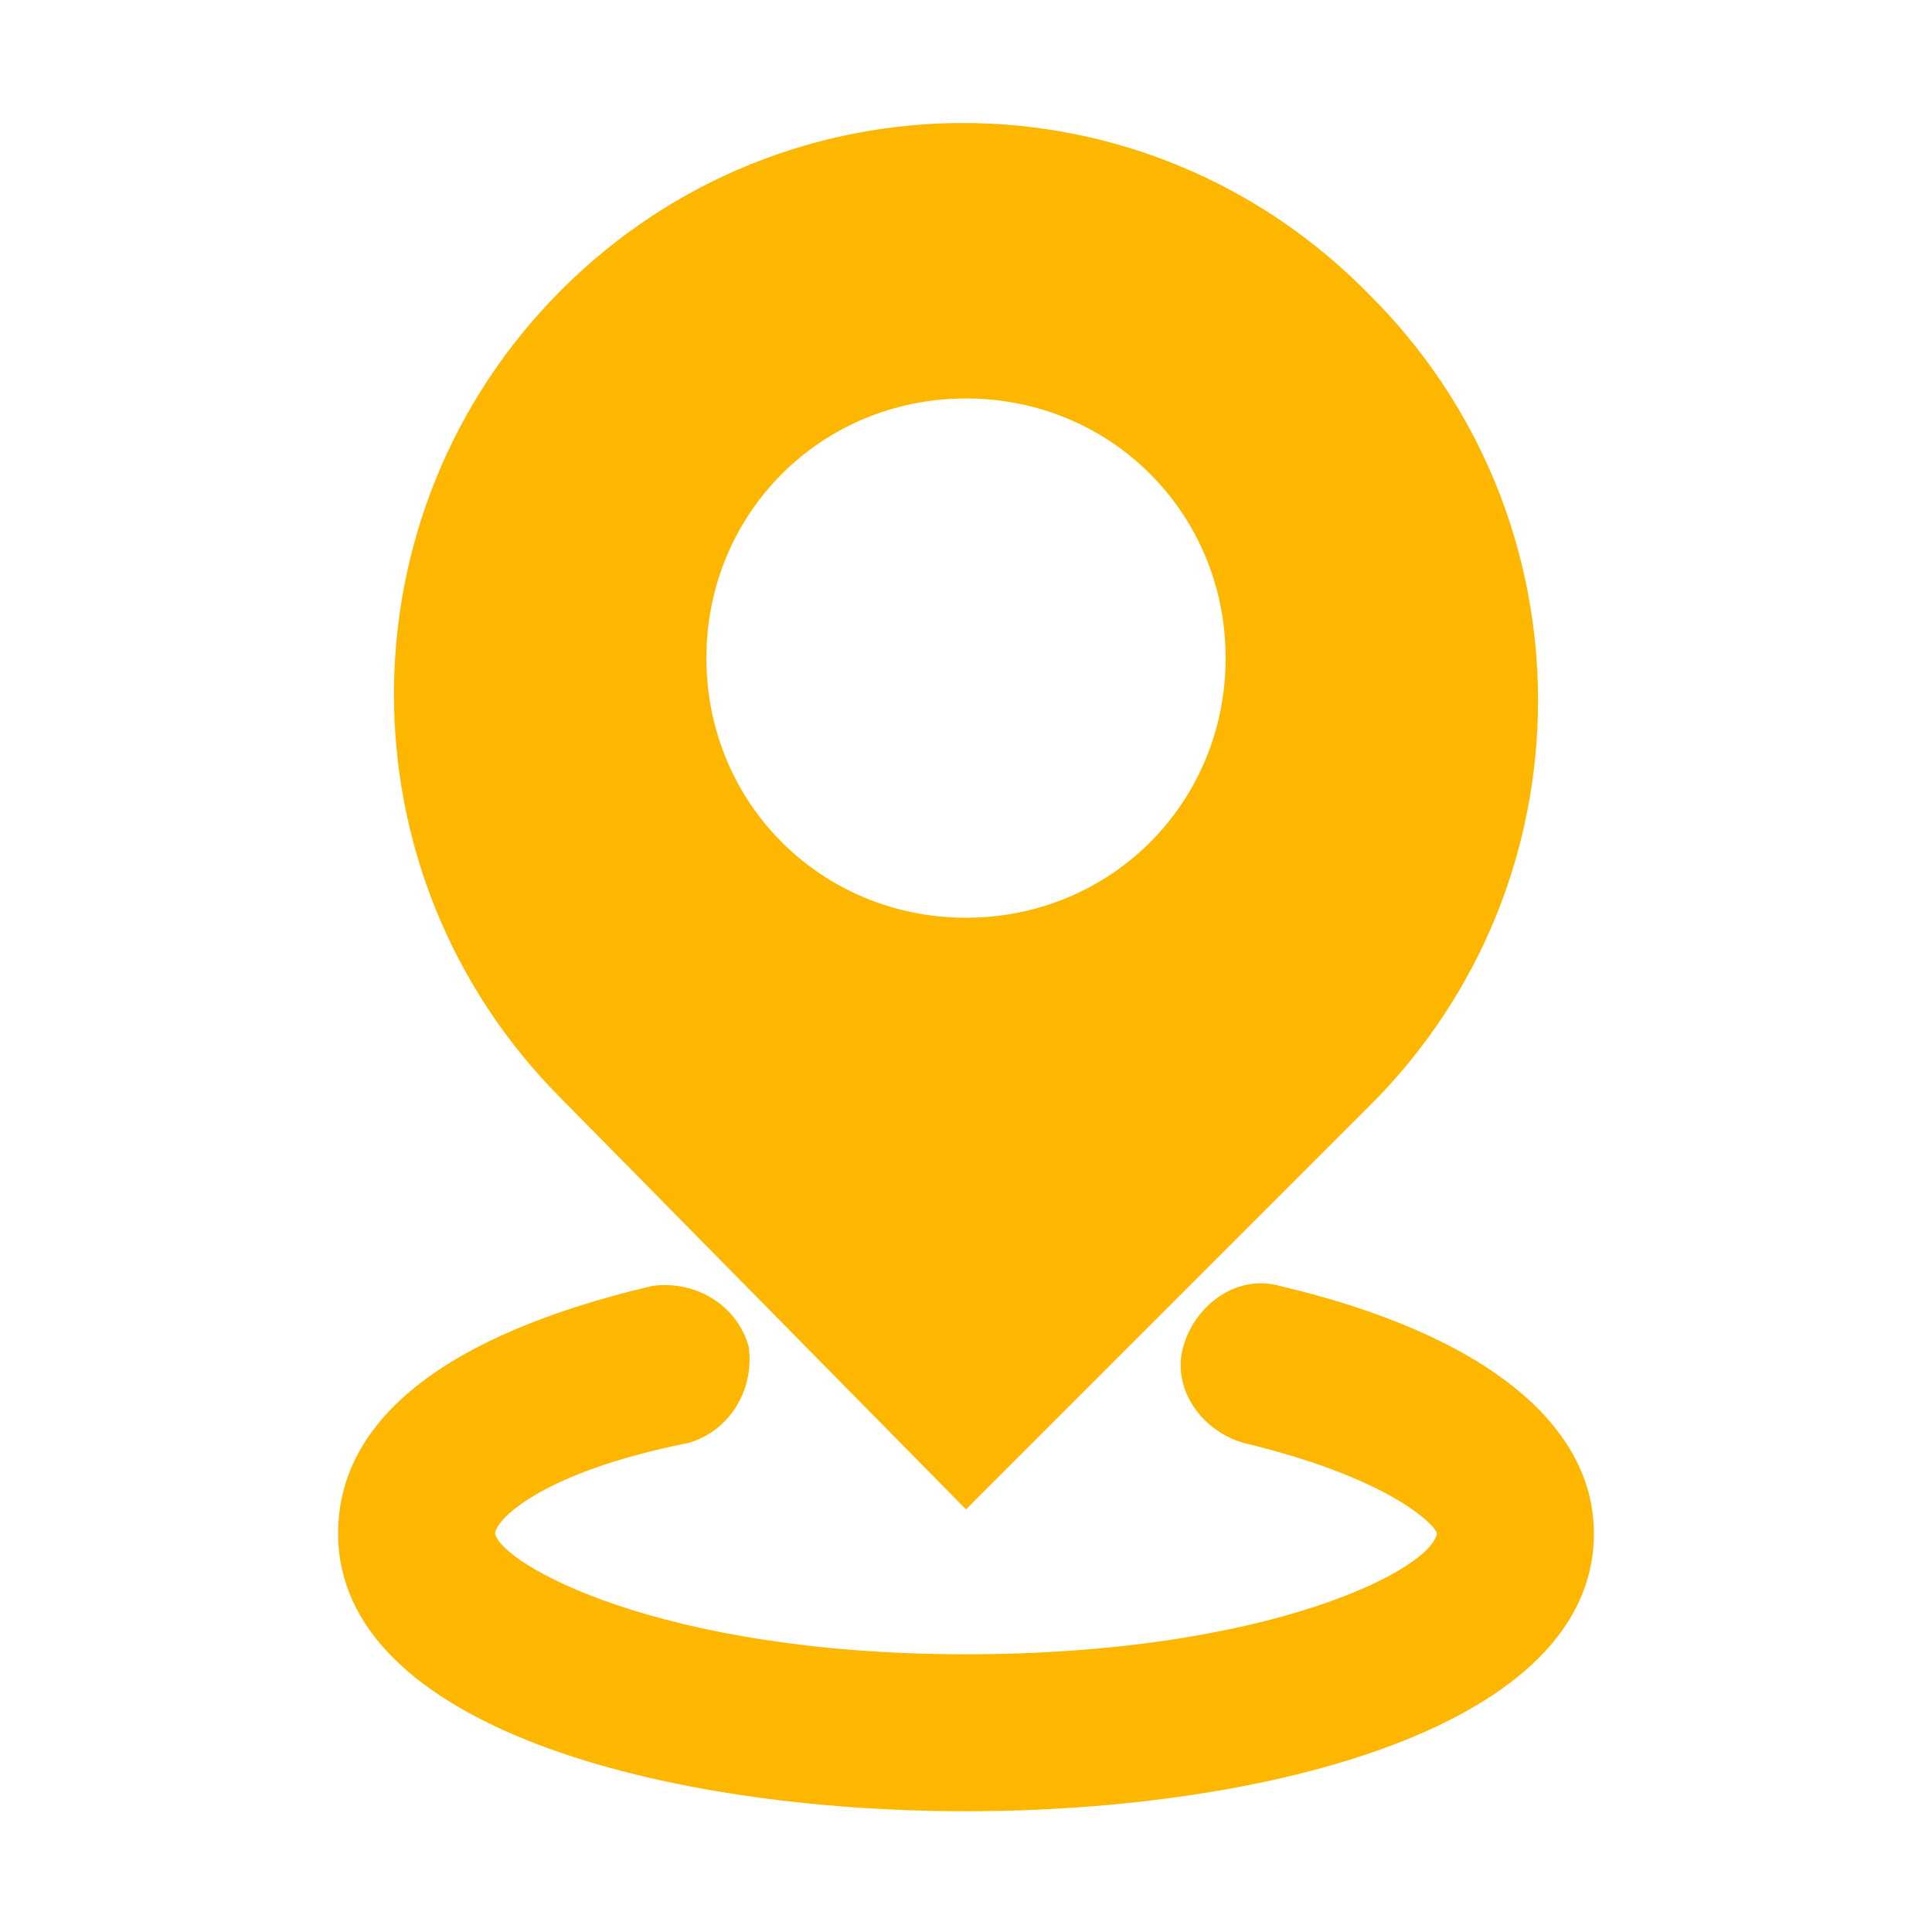 <?xml version="1.0" encoding="UTF-8"?>
<svg fill="#FDB700" width="100pt" height="100pt" version="1.1" viewBox="0 0 100 100" xmlns="http://www.w3.org/2000/svg">
 <g>
  <path d="m50 78.125 20.938-20.938c11.562-11.562 11.562-30.312 0-41.875-11.562-11.875-30.312-11.875-41.875-0.312s-11.562 30.312 0 41.875zm0-57.5c7.5 0 13.438 5.938 13.438 13.438s-5.938 13.438-13.438 13.438-13.438-5.938-13.438-13.438 5.938-13.438 13.438-13.438z"/>
  <path d="m66.25 66.562c-2.188-0.625-4.375 0.938-5 3.125s0.938 4.375 3.125 5c7.812 1.875 10 4.375 10 4.688-0.312 1.875-8.75 6.25-24.375 6.25-15.938 0-24.062-4.688-24.375-6.25 0-0.625 2.188-3.125 10-4.688 2.188-0.625 3.438-2.812 3.125-5-0.625-2.188-2.812-3.438-5-3.125-10.625 2.5-16.25 6.875-16.25 12.812 0 10 16.875 14.375 32.5 14.375s32.5-4.375 32.5-14.375c0-5.625-5.625-10.312-16.25-12.812z"/>
 </g>
</svg>
